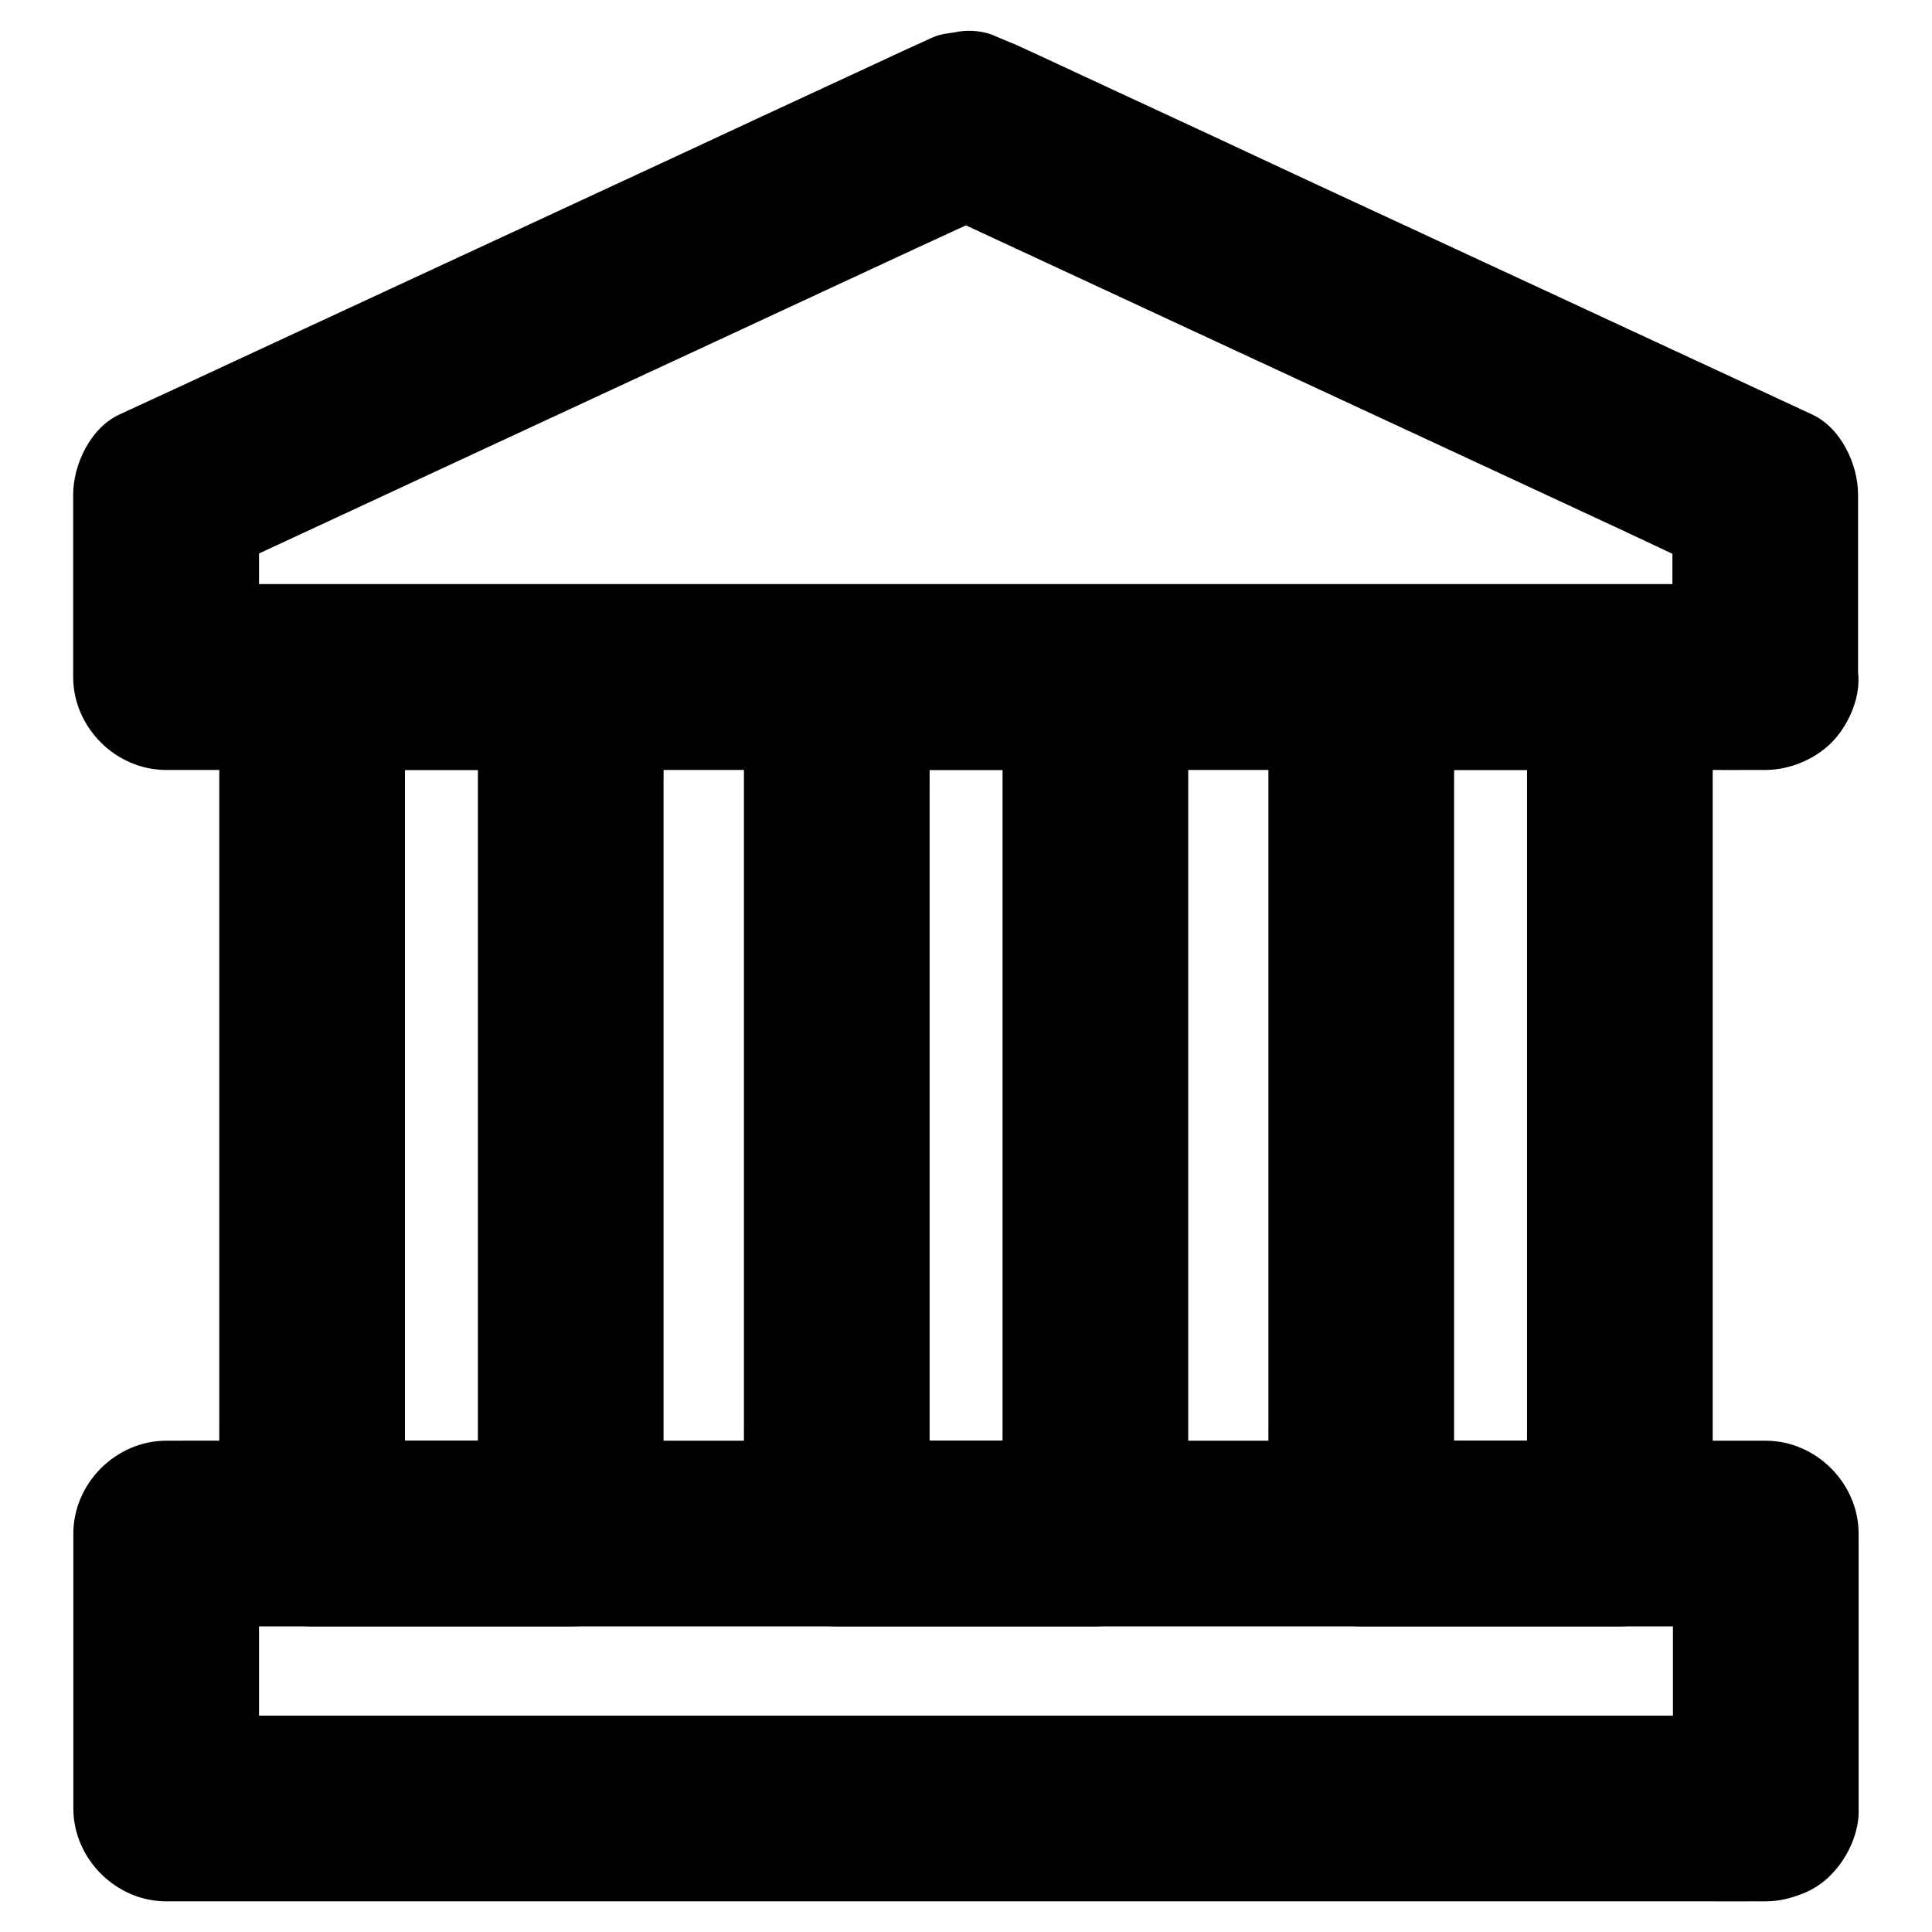 <?xml version="1.0" encoding="UTF-8"?>
<!-- Uploaded to: SVG Repo, www.svgrepo.com, Generator: SVG Repo Mixer Tools -->
<svg fill="#000000" width="800px" height="800px" version="1.1" viewBox="144 144 512 512" xmlns="http://www.w3.org/2000/svg">
 <g>
  <path d="m611.95 598.67h-11.367-30.801-45.707-55.547-60.859-61.695-57.27-48.609-34.785c-5.512 0-11.02-0.051-16.531 0h-0.738l24.602 24.602v-63.863-9.004c-8.215 8.215-16.383 16.383-24.602 24.602h11.367 30.801 45.707 55.547 60.859 61.695 57.27 48.609 34.785c5.512 0 11.02 0.051 16.531 0h0.738c-8.215-8.215-16.383-16.383-24.602-24.602v63.863 9.004c0 6.297 2.754 12.941 7.184 17.418 4.281 4.281 11.266 7.477 17.418 7.184 6.348-0.297 12.941-2.363 17.418-7.184 4.43-4.82 7.184-10.727 7.184-17.418v-63.863-9.004c0-13.285-11.266-24.602-24.602-24.602h-11.367-30.801-45.707-55.547-60.859-61.695-57.27-48.609-34.785c-5.512 0-11.02-0.051-16.531 0h-0.738c-13.285 0-24.602 11.266-24.602 24.602v63.863 9.004c0 13.285 11.266 24.602 24.602 24.602h11.367 30.801 45.707 55.547 60.859 61.695 57.27 48.609 34.785c5.512 0 11.02 0.051 16.531 0h0.738c6.297 0 12.941-2.754 17.418-7.184 4.281-4.281 7.477-11.266 7.184-17.418-0.297-6.348-2.363-12.941-7.184-17.418-4.824-4.379-10.727-7.184-17.418-7.184z"/>
  <path d="m611.95 298.79h-11.367-30.801-45.707-55.547-60.859-61.695-57.27-48.609-34.785c-5.512 0-11.02-0.051-16.531 0h-0.738l24.602 24.602v-42.164-6.148c-4.082 7.086-8.117 14.168-12.203 21.254 6.988-3.246 14.023-6.496 21.008-9.742 16.926-7.871 33.801-15.695 50.727-23.566 20.367-9.445 40.785-18.941 61.156-28.387 17.664-8.215 35.375-16.434 53.039-24.648 8.562-3.984 17.172-7.824 25.633-11.906 0.098-0.051 0.246-0.098 0.344-0.148h-24.848c6.988 3.246 14.023 6.496 21.008 9.742 16.926 7.871 33.801 15.695 50.727 23.566 20.367 9.445 40.785 18.941 61.156 28.387 17.664 8.215 35.375 16.434 53.039 24.648 8.562 3.984 17.023 8.117 25.633 11.906 0.098 0.051 0.246 0.098 0.344 0.148-4.082-7.086-8.117-14.168-12.203-21.254v42.164 6.148c0 6.297 2.754 12.941 7.184 17.418 4.281 4.281 11.266 7.477 17.418 7.184 6.348-0.297 12.941-2.363 17.418-7.184 4.43-4.82 7.184-10.727 7.184-17.418v-42.164-6.148c0-8.02-4.527-17.711-12.203-21.254-7.086-3.297-14.219-6.594-21.305-9.891-16.973-7.871-33.898-15.742-50.871-23.617-20.469-9.496-40.934-18.992-61.402-28.488-17.418-8.168-35.031-16.332-52.645-24.5-8.414-3.887-16.828-7.871-25.289-11.711-0.098-0.051-0.148-0.051-0.246-0.098h-0.051c-1.969-0.836-3.938-1.672-5.856-2.461-3.246-1.031-6.543-1.18-9.789-0.441-4.379 0.59-4.184 0.641-9.199 2.953-0.098 0.051-0.148 0.098-0.246 0.098-0.934 0.441-1.871 0.887-2.805 1.277-4.379 2.016-8.758 4.082-13.137 6.102-15.941 7.379-31.832 14.762-47.773 22.188-20.418 9.496-40.836 18.941-61.305 28.438-18.402 8.512-36.754 17.074-55.152 25.586-10.035 4.676-20.074 9.348-30.16 13.973-0.441 0.195-0.934 0.441-1.379 0.641-7.625 3.543-12.203 13.234-12.203 21.254v42.164 6.148c0 13.285 11.266 24.602 24.602 24.602h11.367 30.801 45.707 55.547 60.859 61.695 57.27 48.609 34.785c5.512 0 11.02 0.051 16.531 0h0.738c6.297 0 12.941-2.754 17.418-7.184 4.281-4.281 7.477-11.266 7.184-17.418-0.297-6.348-2.363-12.941-7.184-17.418-4.773-4.426-10.676-7.231-17.367-7.231z"/>
  <path d="m434.29 525.8h-60.023-8.512c8.215 8.215 16.383 16.383 24.602 24.602v-22.633-54.121-65.684-56.582c0-9.199 0.148-18.402 0-27.551v-0.395l-24.602 24.602h60.023 8.512c-8.215-8.215-16.383-16.383-24.602-24.602v22.633 54.121 65.684 56.582c0 9.199-0.098 18.402 0 27.551v0.395c0 6.297 2.754 12.941 7.184 17.418 4.281 4.281 11.266 7.477 17.418 7.184 6.348-0.297 12.941-2.363 17.418-7.184 4.43-4.82 7.184-10.727 7.184-17.418v-22.633-54.121-65.684-56.582c0-9.199 0.098-18.402 0-27.551v-0.395c0-13.285-11.266-24.602-24.602-24.602h-60.023-8.512c-13.285 0-24.602 11.266-24.602 24.602v22.633 54.121 65.684 56.582c0 9.199-0.098 18.402 0 27.551v0.395c0 13.285 11.266 24.602 24.602 24.602h60.023 8.512c6.297 0 12.941-2.754 17.418-7.184 4.281-4.281 7.477-11.266 7.184-17.418-0.297-6.348-2.363-12.941-7.184-17.418-4.871-4.379-10.773-7.184-17.418-7.184z"/>
  <path d="m295.25 525.8h-60.023-8.512c8.215 8.215 16.383 16.383 24.602 24.602v-22.633-54.121-65.684-56.582c0-9.199 0.148-18.402 0-27.551v-0.395c-8.215 8.215-16.383 16.383-24.602 24.602h60.023 8.512c-8.215-8.215-16.383-16.383-24.602-24.602v22.633 54.121 65.684 56.582c0 9.199-0.098 18.402 0 27.551v0.395c0 6.297 2.754 12.941 7.184 17.418 4.281 4.281 11.266 7.477 17.418 7.184 6.348-0.297 12.941-2.363 17.418-7.184 4.43-4.82 7.184-10.727 7.184-17.418v-22.633-54.121-65.684-56.582c0-9.199 0.098-18.402 0-27.551v-0.395c0-13.285-11.266-24.602-24.602-24.602h-60.023-8.512c-13.285 0-24.602 11.266-24.602 24.602v22.633 54.121 65.684 56.582c0 9.199-0.098 18.402 0 27.551v0.395c0 13.285 11.266 24.602 24.602 24.602h60.023 8.512c6.297 0 12.941-2.754 17.418-7.184 4.281-4.281 7.477-11.266 7.184-17.418-0.297-6.348-2.363-12.941-7.184-17.418-4.82-4.379-10.773-7.184-17.418-7.184z"/>
  <path d="m573.28 525.8h-60.023-8.512c8.215 8.215 16.383 16.383 24.602 24.602v-22.633-54.121-65.684-56.582c0-9.199 0.148-18.402 0-27.551v-0.395c-8.215 8.215-16.383 16.383-24.602 24.602h60.023 8.512c-8.215-8.215-16.383-16.383-24.602-24.602v22.633 54.121 65.684 56.582c0 9.199-0.098 18.402 0 27.551v0.395c0 6.297 2.754 12.941 7.184 17.418 4.281 4.281 11.266 7.477 17.418 7.184 6.348-0.297 12.941-2.363 17.418-7.184 4.43-4.82 7.184-10.727 7.184-17.418v-22.633-54.121-65.684-56.582c0-9.199 0.098-18.402 0-27.551v-0.395c0-13.285-11.266-24.602-24.602-24.602h-60.023-8.512c-13.285 0-24.602 11.266-24.602 24.602v22.633 54.121 65.684 56.582c0 9.199-0.098 18.402 0 27.551v0.395c0 13.285 11.266 24.602 24.602 24.602h60.023 8.512c6.297 0 12.941-2.754 17.418-7.184 4.281-4.281 7.477-11.266 7.184-17.418-0.297-6.348-2.363-12.941-7.184-17.418-4.824-4.379-10.727-7.184-17.418-7.184z"/>
 </g>
</svg>